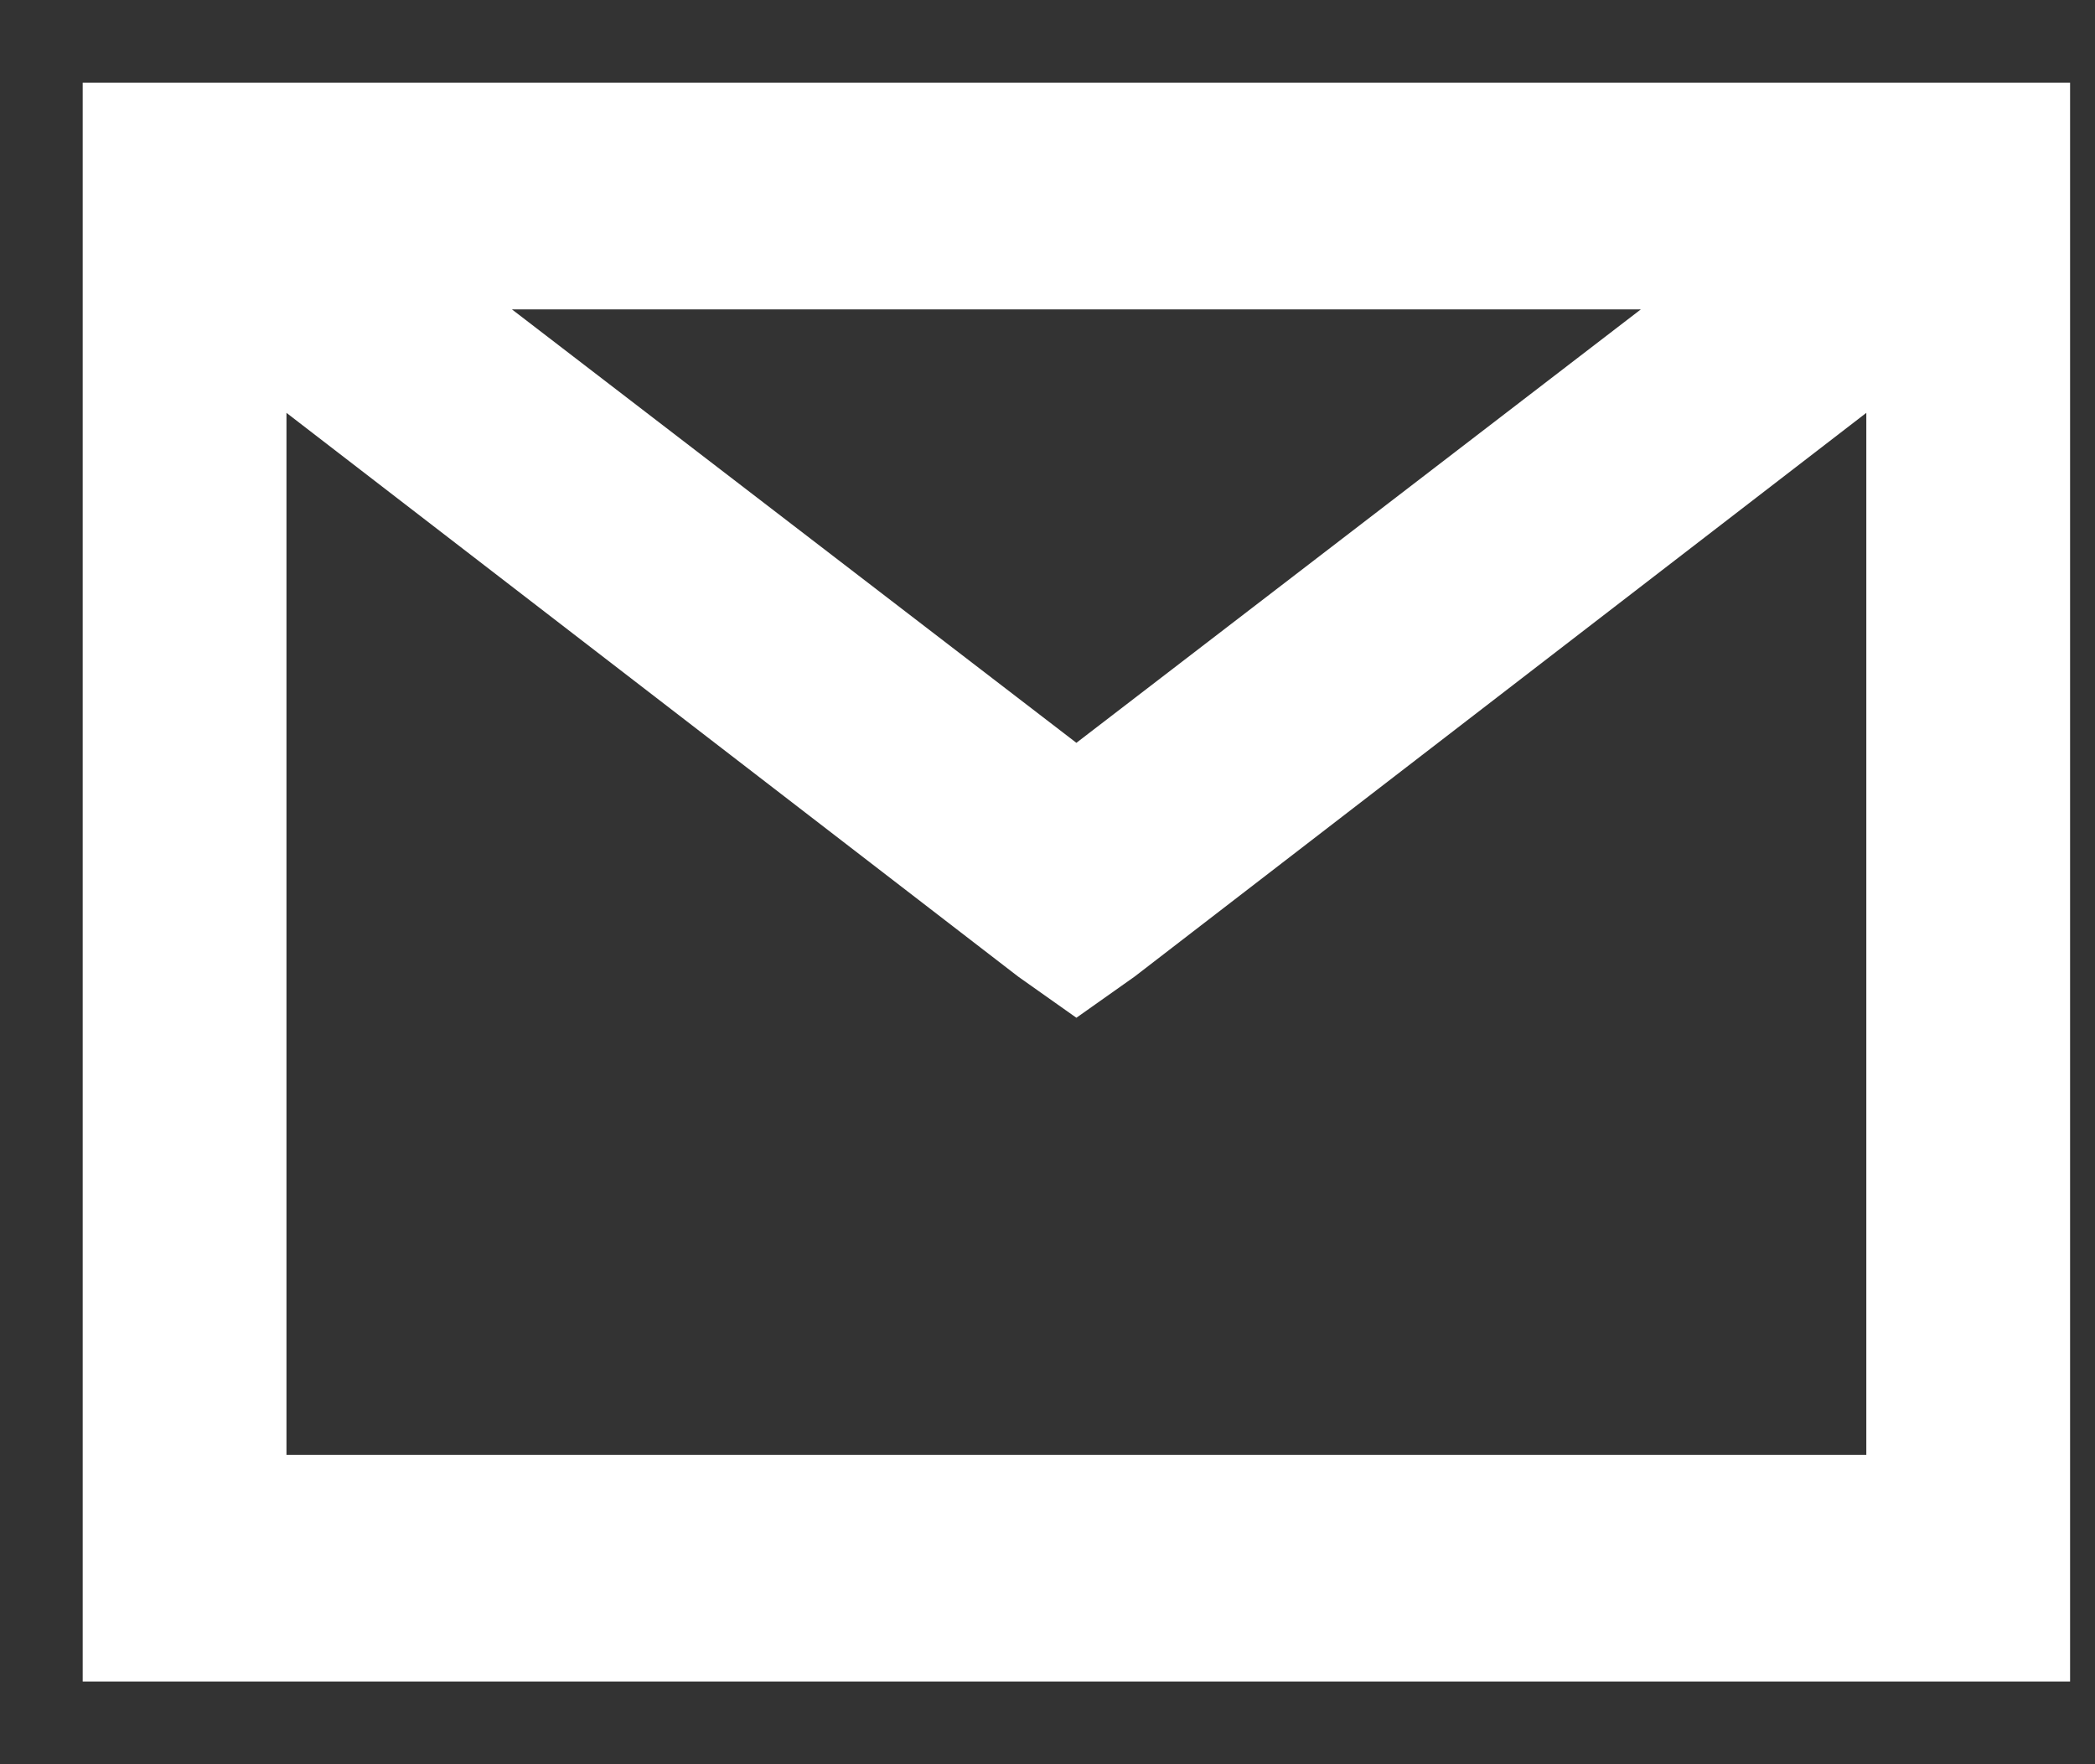 <?xml version="1.0" encoding="UTF-8"?>
<svg width="19px" height="16px" viewBox="0 0 19 16" version="1.1" xmlns="http://www.w3.org/2000/svg" xmlns:xlink="http://www.w3.org/1999/xlink">
    <rect x="0" y="0" width="19" height="16" fill="#333333" stroke="none"/>
    <!-- Generator: sketchtool 51.1 (57501) - http://www.bohemiancoding.com/sketch -->
    <title>B6642400-E89C-475E-BD8A-EE4E2B273285</title>
    <desc>Created with sketchtool.</desc>
    <defs></defs>
    <g id="Page-1" stroke="none" stroke-width="1" fill="none" fill-rule="evenodd">
        <g id="Homepage" transform="translate(-799, -5570)" fill="#FFFFFF" fill-rule="nonzero" stroke="#FFFFFF" stroke-width="0.5">
            <g id="Group-11" transform="translate(0, 5150)">
                <g id="icon" transform="translate(800, 421)">
                    <path d="M0,0 L0,14 L17.524,14 L17.524,0 L0,0 Z M2.907,1.556 L14.617,1.556 L8.762,6.052 L2.907,1.556 Z M1.348,2.236 L8.383,7.656 L8.762,7.924 L9.141,7.656 L16.176,2.236 L16.176,12.444 L1.348,12.444 L1.348,2.236 Z" id="Shape"></path>
                </g>
            </g>
        </g>
    </g>
</svg>